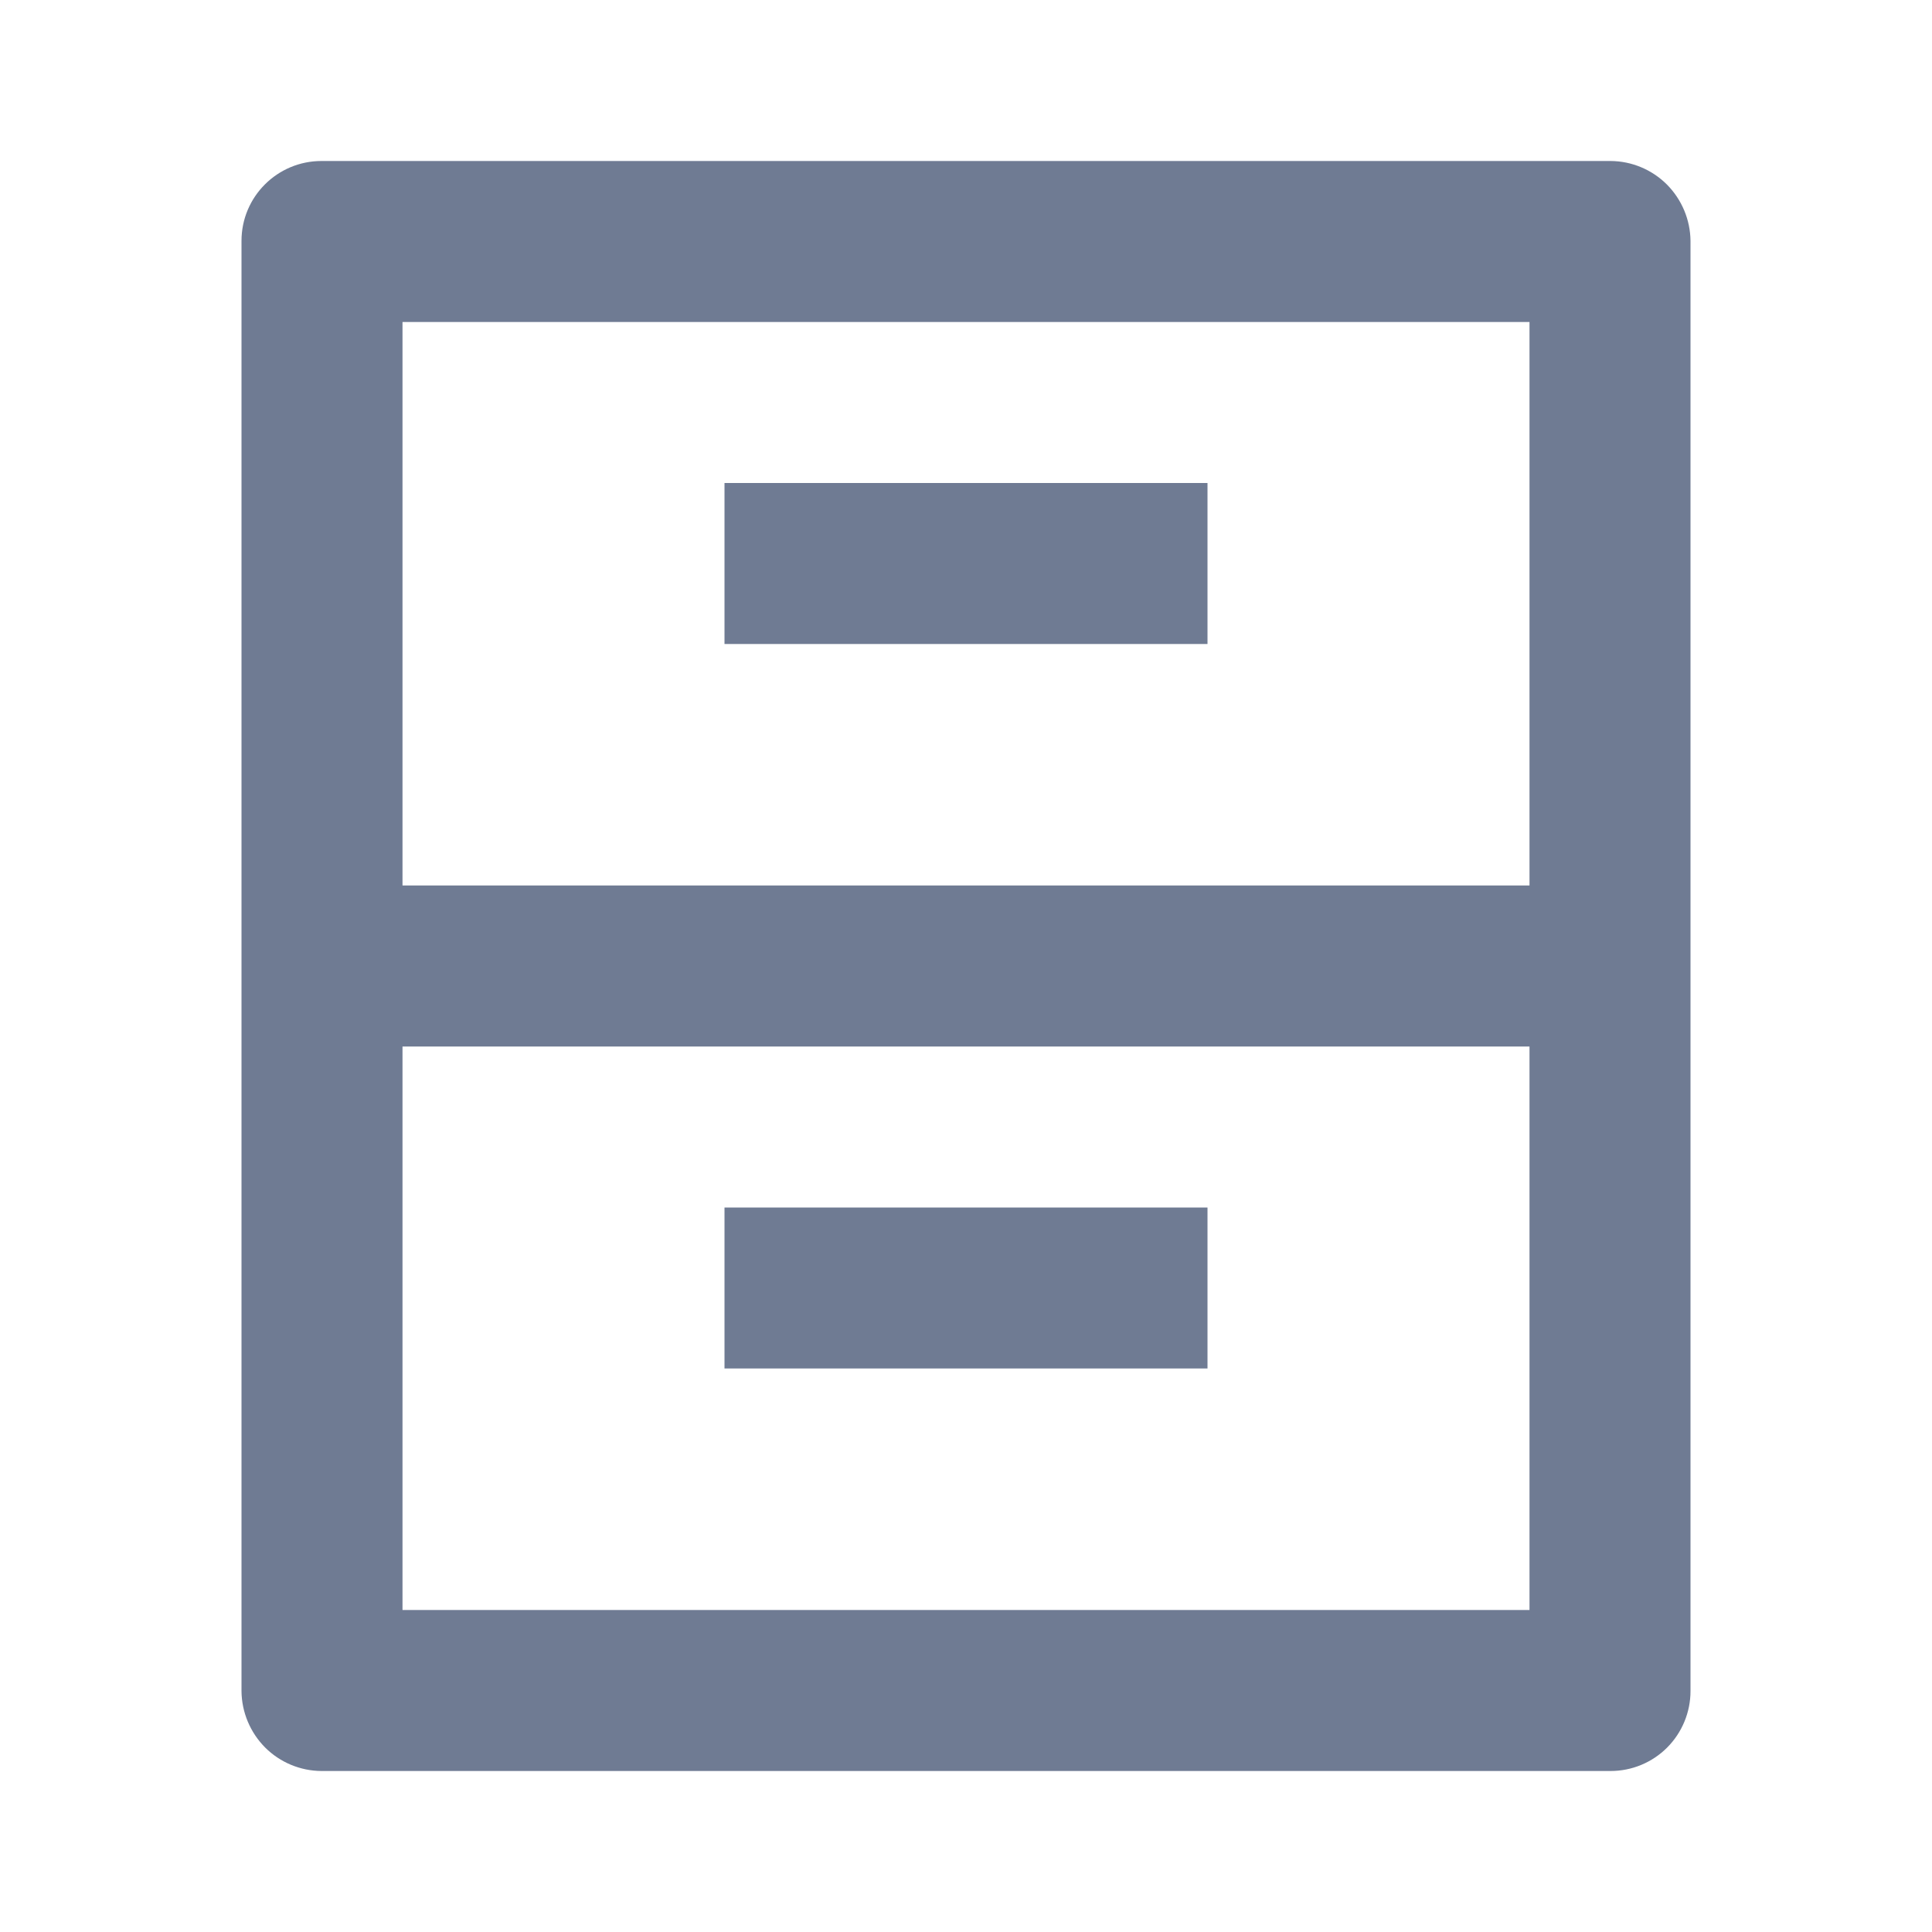 <svg width="18" height="18" viewBox="0 0 18 18" fill="none" xmlns="http://www.w3.org/2000/svg">
<path d="M2.25 2.244C2.25 1.833 2.584 1.5 2.995 1.5H15.005C15.202 1.501 15.391 1.58 15.53 1.719C15.669 1.859 15.748 2.047 15.75 2.244V15.756C15.75 15.953 15.671 16.143 15.532 16.282C15.392 16.422 15.203 16.5 15.005 16.5H2.995C2.798 16.499 2.609 16.42 2.47 16.281C2.331 16.141 2.252 15.953 2.25 15.756V2.244ZM14.25 8.25V3H3.75V8.25H14.25ZM14.25 9.75H3.75V15H14.25V9.75ZM6.75 4.5H11.25V6H6.75V4.5ZM6.75 11.25H11.25V12.75H6.75V11.25Z" fill="#6F7B93"/>
</svg>
